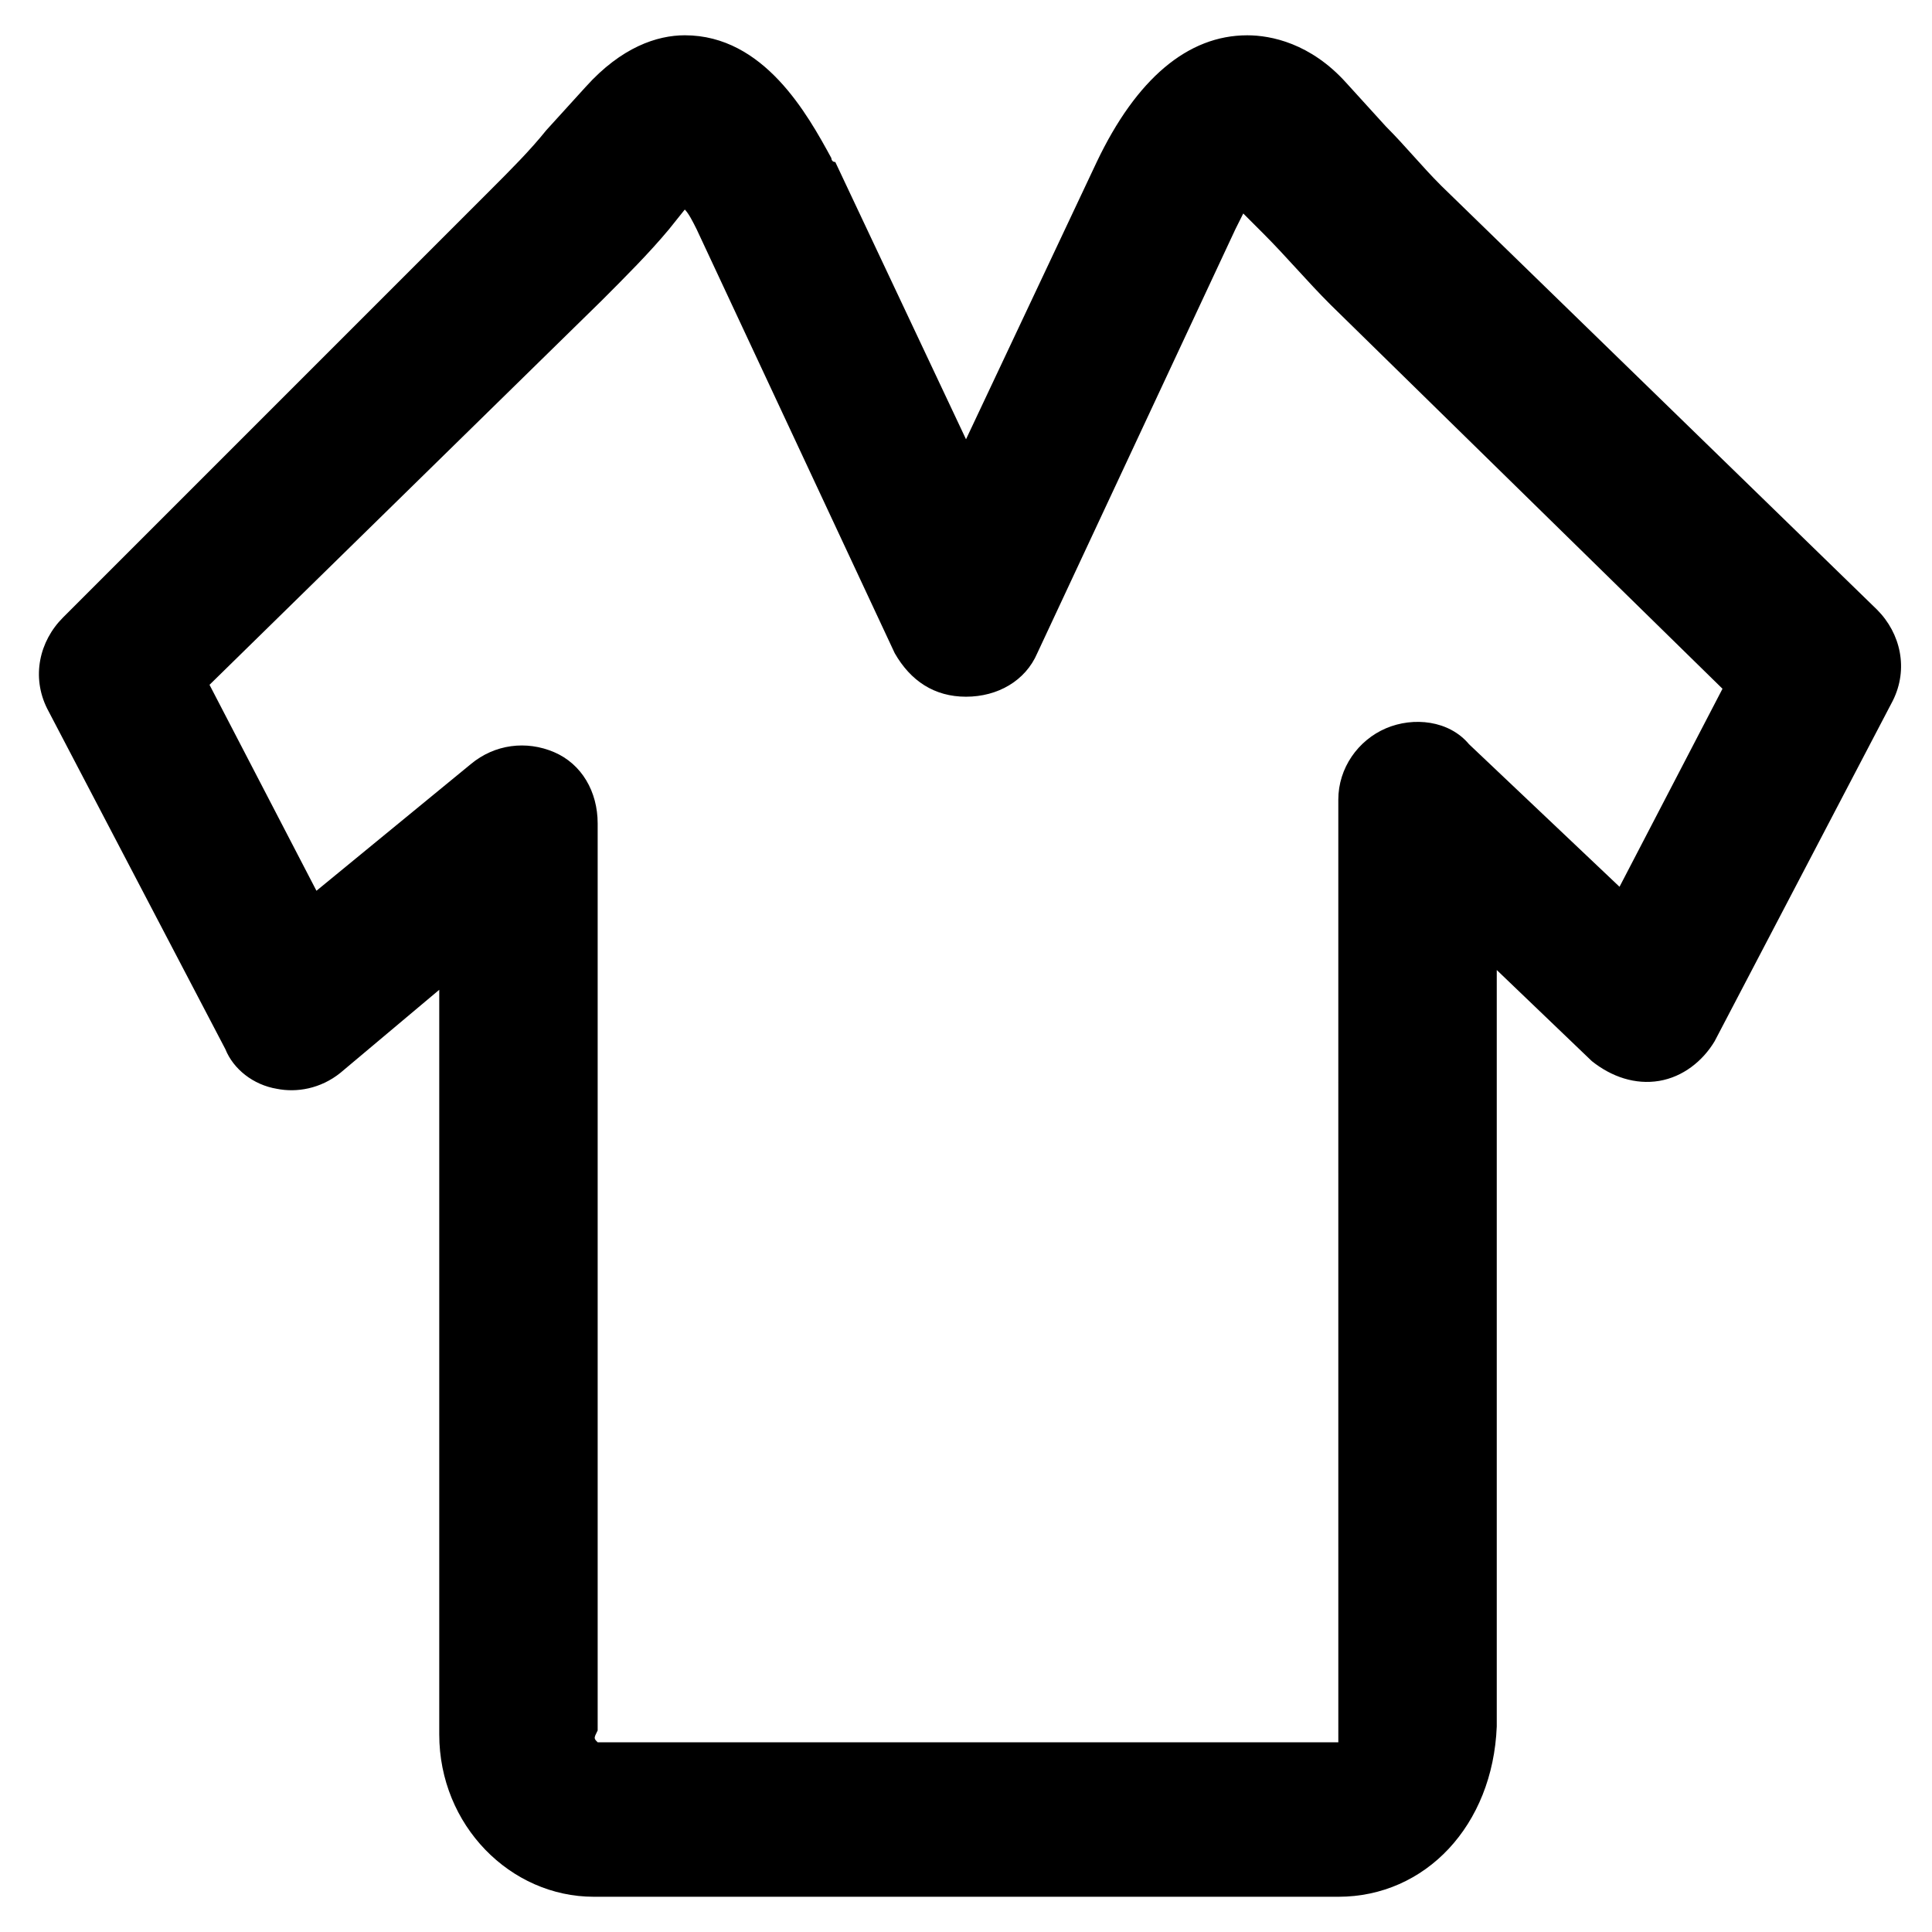 <?xml version="1.0" encoding="UTF-8"?>
<!-- Uploaded to: SVG Repo, www.svgrepo.com, Generator: SVG Repo Mixer Tools -->
<svg fill="#000000" width="800px" height="800px" version="1.1" viewBox="144 144 512 512" xmlns="http://www.w3.org/2000/svg">
 <path d="m498.66 646.66h-197.32c-22.043 0-40.934-18.895-40.934-43.035v-197.32l-26.238 22.043c-5.246 4.199-11.547 5.246-16.793 4.199-6.297-1.051-11.547-5.246-13.645-10.496l-47.23-90.266c-4.199-8.398-2.098-17.844 4.199-24.141l113.35-113.36c5.246-5.246 10.496-10.496 14.695-15.742l10.496-11.547c9.445-10.496 18.895-13.645 26.238-13.645 20.992 0 32.539 20.992 38.836 32.539 0 0 0 1.051 1.051 1.051l34.637 73.473 34.637-73.473c10.496-22.043 24.141-33.586 39.887-33.586 6.297 0 16.793 2.098 26.238 12.594l10.496 11.547c5.246 5.246 9.445 10.496 14.695 15.742l115.46 112.31c6.297 6.297 8.398 15.742 4.199 24.141l-47.23 90.266c-3.148 5.246-8.398 9.445-14.695 10.496-6.297 1.051-12.594-1.051-17.844-5.246l-25.191-24.141v200.47c-1.051 26.234-18.895 45.129-41.988 45.129zm-196.27-40.934h196.28v-2.098l-0.004-247.71c0-8.398 5.246-15.742 12.594-18.895 7.348-3.148 16.793-2.098 22.043 4.199l39.887 37.785 27.289-52.48-103.91-101.81c-6.297-6.297-11.547-12.594-17.844-18.895l-5.246-5.246c0 0.004-1.051 2.102-2.102 4.203l-52.48 112.31c-3.148 7.348-10.496 11.547-18.895 11.547-8.398 0-14.695-4.199-18.895-11.547l-52.48-112.31c-1.051-2.098-2.098-4.199-3.148-5.246l-4.199 5.246c-5.246 6.297-11.547 12.594-17.844 18.895l-103.91 101.81 28.34 54.578 40.934-33.586c6.297-5.246 14.695-6.297 22.043-3.148 7.348 3.148 11.547 10.496 11.547 18.895v240.36c-1.047 2.094-1.047 2.094 0.004 3.144z"/>
</svg>